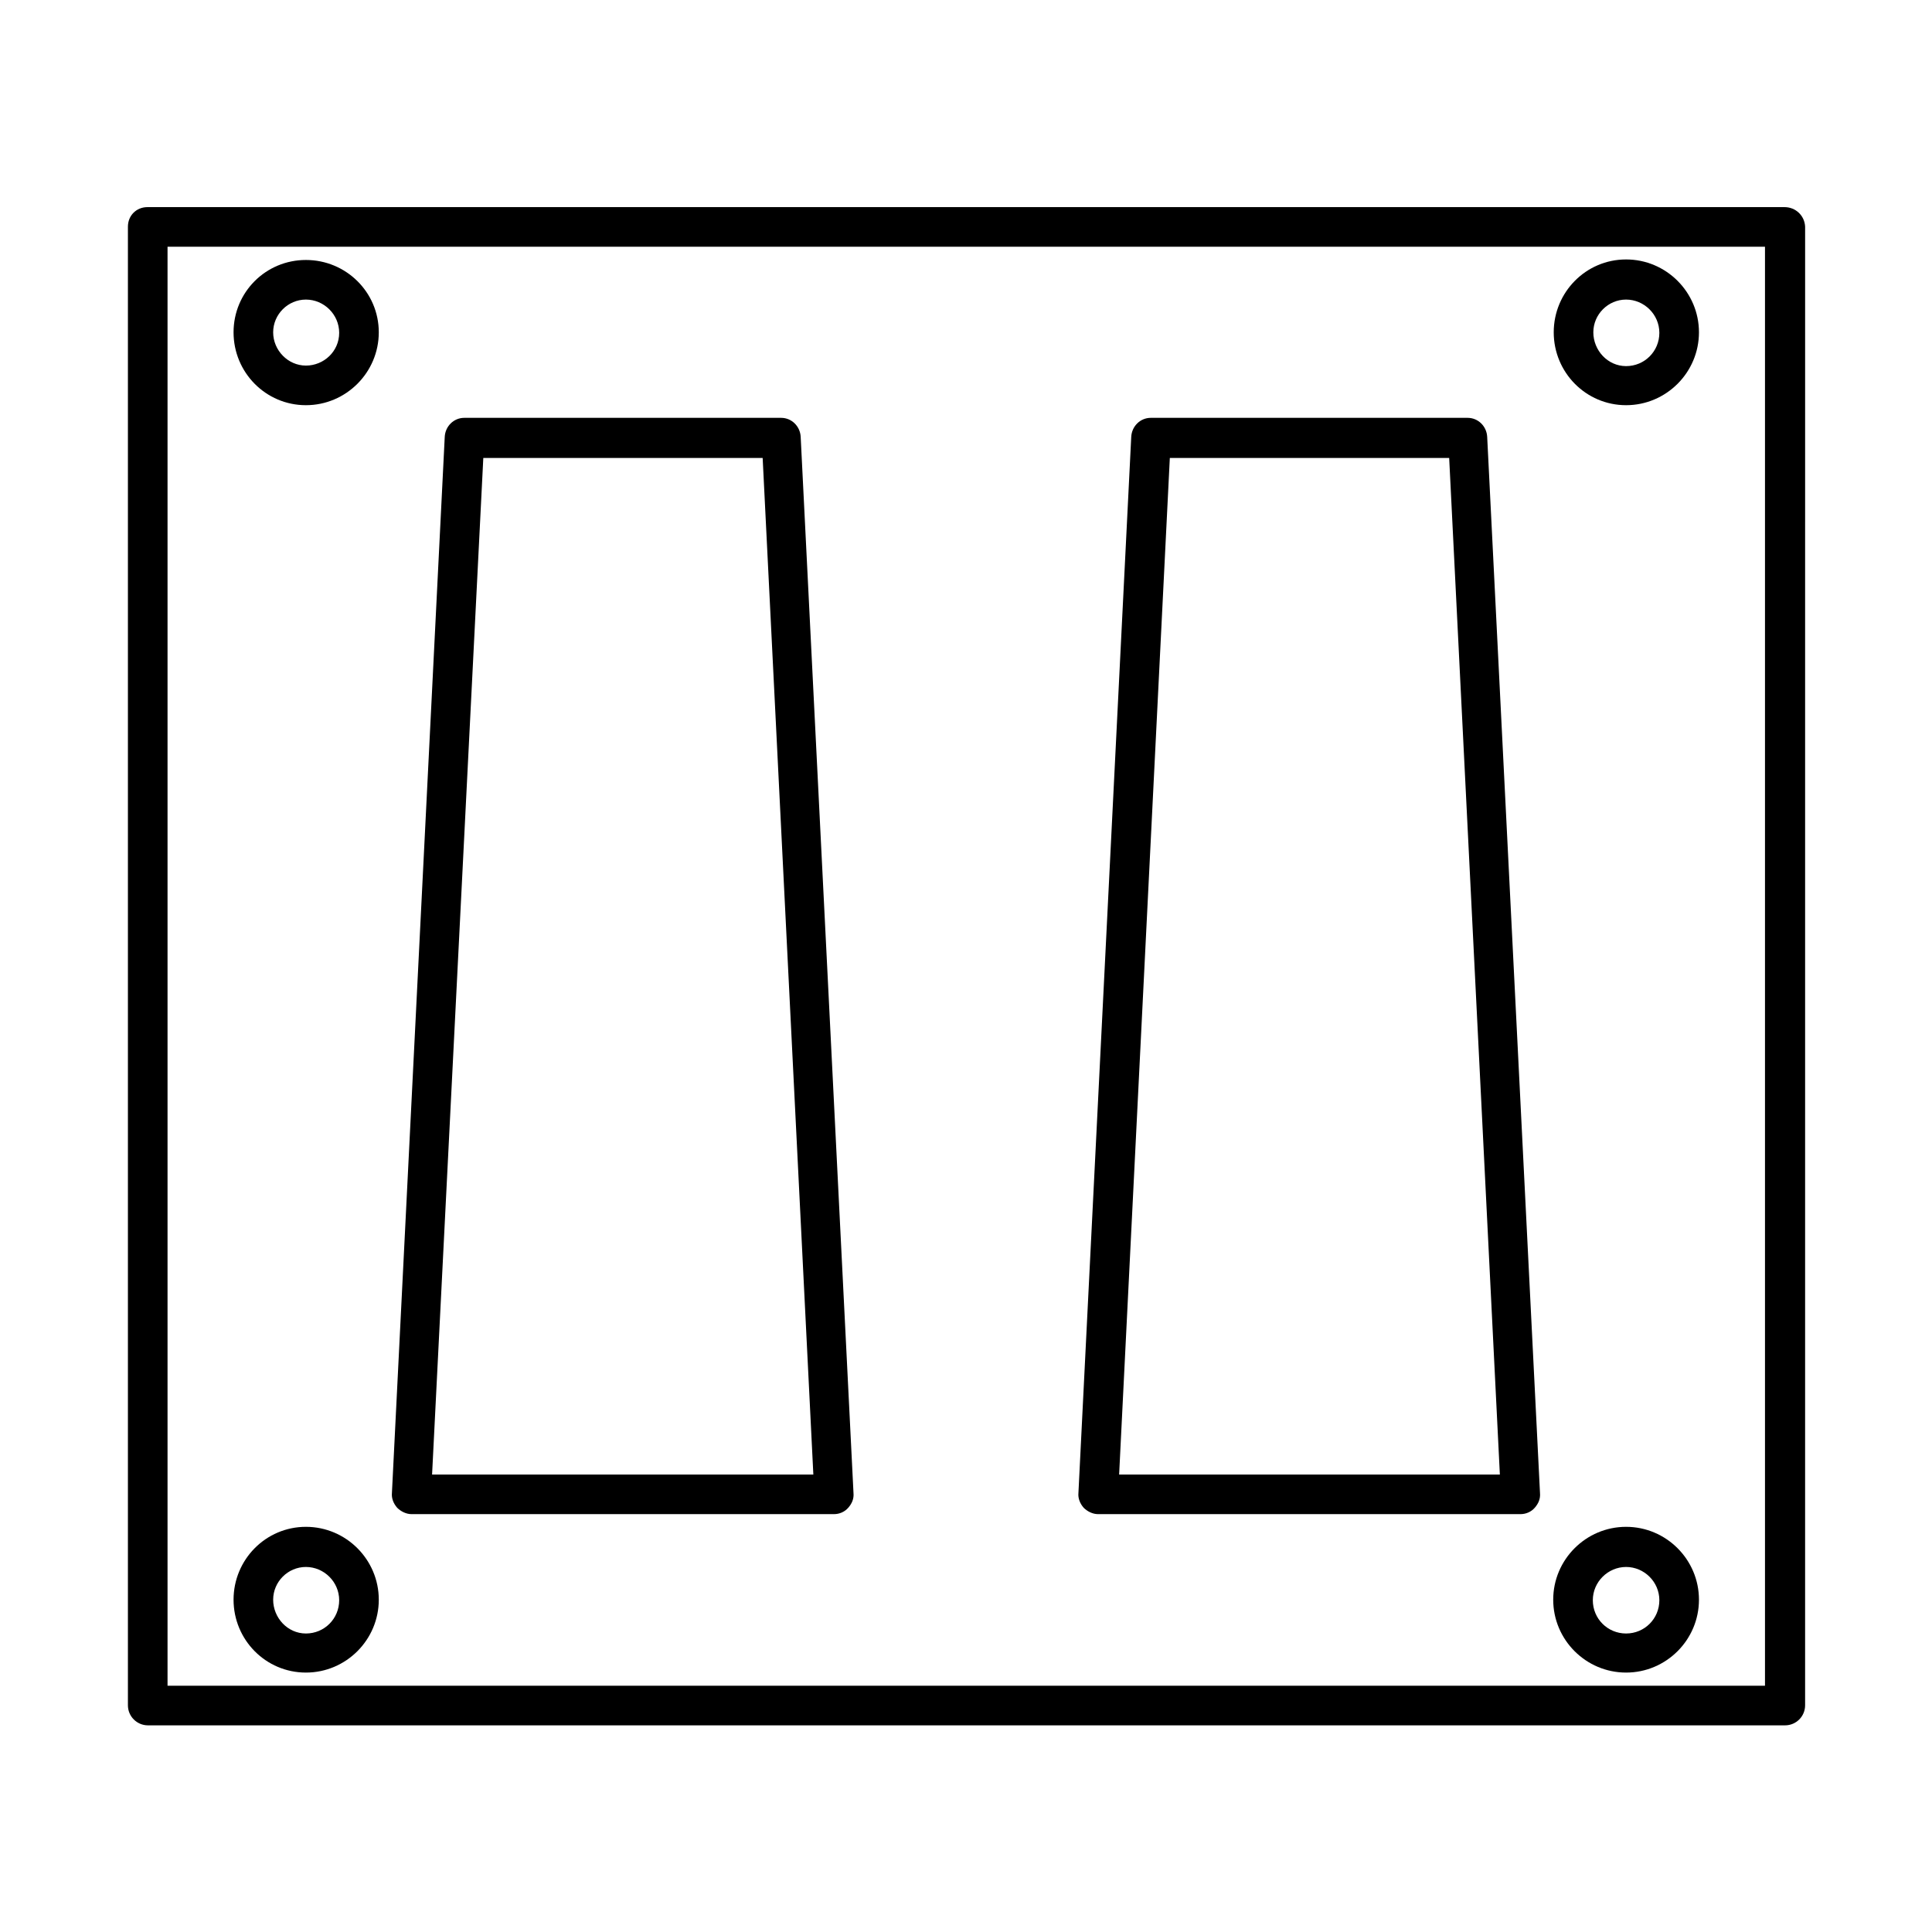 <?xml version="1.0" encoding="UTF-8"?>
<!-- Uploaded to: ICON Repo, www.svgrepo.com, Generator: ICON Repo Mixer Tools -->
<svg fill="#000000" width="800px" height="800px" version="1.1" viewBox="144 144 512 512" xmlns="http://www.w3.org/2000/svg">
 <g>
  <path d="m616.92 198.89h-433.84c-2.941 0-5.18 2.238-5.18 5.18v391.85c0 2.938 2.379 5.316 5.316 5.316h433.84c2.938 0 5.316-2.379 5.316-5.316l0.004-391.85c-0.141-2.941-2.519-5.18-5.457-5.18zm-5.18 391.85h-423.34v-381.36h423.34z"/>
  <path d="m253.05 545.26h111.96c1.398 0 2.801-0.559 3.777-1.68 0.98-1.121 1.539-2.379 1.398-3.918l-13.996-279.89c-0.141-2.801-2.379-5.039-5.18-5.039h-83.969c-2.801 0-5.039 2.238-5.18 5.039l-13.996 279.89c-0.141 1.398 0.418 2.801 1.398 3.918 0.988 0.98 2.391 1.68 3.789 1.68zm19.031-279.89h74.031l13.434 269.4-101.04-0.004z"/>
  <path d="m434.98 545.26h111.96c1.398 0 2.801-0.559 3.777-1.68 0.98-1.121 1.539-2.379 1.398-3.918l-13.996-279.89c-0.141-2.801-2.379-5.039-5.18-5.039h-83.969c-2.801 0-5.039 2.238-5.18 5.039l-13.996 279.89c-0.141 1.398 0.418 2.801 1.398 3.918 0.992 0.98 2.391 1.68 3.789 1.68zm19.035-279.89h74.031l13.434 269.4h-100.9z"/>
  <path d="m225.07 251.38c10.637 0 19.312-8.676 19.312-19.312s-8.68-19.172-19.312-19.172c-10.637 0-19.176 8.535-19.176 19.172s8.539 19.312 19.176 19.312zm0-27.988c4.758 0 8.816 3.918 8.816 8.816s-4.059 8.676-8.816 8.676c-4.762 0-8.68-4.059-8.68-8.816s3.918-8.676 8.68-8.676z"/>
  <path d="m225.07 587.25c10.637 0 19.312-8.676 19.312-19.312 0-10.637-8.676-19.312-19.312-19.312-10.637 0-19.176 8.68-19.176 19.312 0 10.637 8.539 19.312 19.176 19.312zm0-27.988c4.758 0 8.816 3.918 8.816 8.816 0 4.898-3.918 8.816-8.816 8.816-4.898 0-8.68-4.199-8.68-8.957 0-4.758 3.918-8.676 8.68-8.676z"/>
  <path d="m574.93 251.38c10.637 0 19.312-8.676 19.312-19.312s-8.676-19.312-19.312-19.312c-10.637 0-19.176 8.676-19.176 19.312s8.539 19.312 19.176 19.312zm0-27.988c4.758 0 8.816 3.918 8.816 8.816s-3.918 8.816-8.816 8.816c-4.898 0-8.68-4.199-8.68-8.957s3.922-8.676 8.68-8.676z"/>
  <path d="m574.93 587.25c10.637 0 19.312-8.676 19.312-19.312 0-10.637-8.676-19.312-19.312-19.312-10.637 0-19.312 8.676-19.312 19.312 0 10.637 8.676 19.312 19.312 19.312zm0-27.988c4.758 0 8.816 3.918 8.816 8.816 0 4.898-3.918 8.816-8.816 8.816-4.898 0-8.816-3.918-8.816-8.816 0-4.898 4.059-8.816 8.816-8.816z"/>
 </g>
</svg>